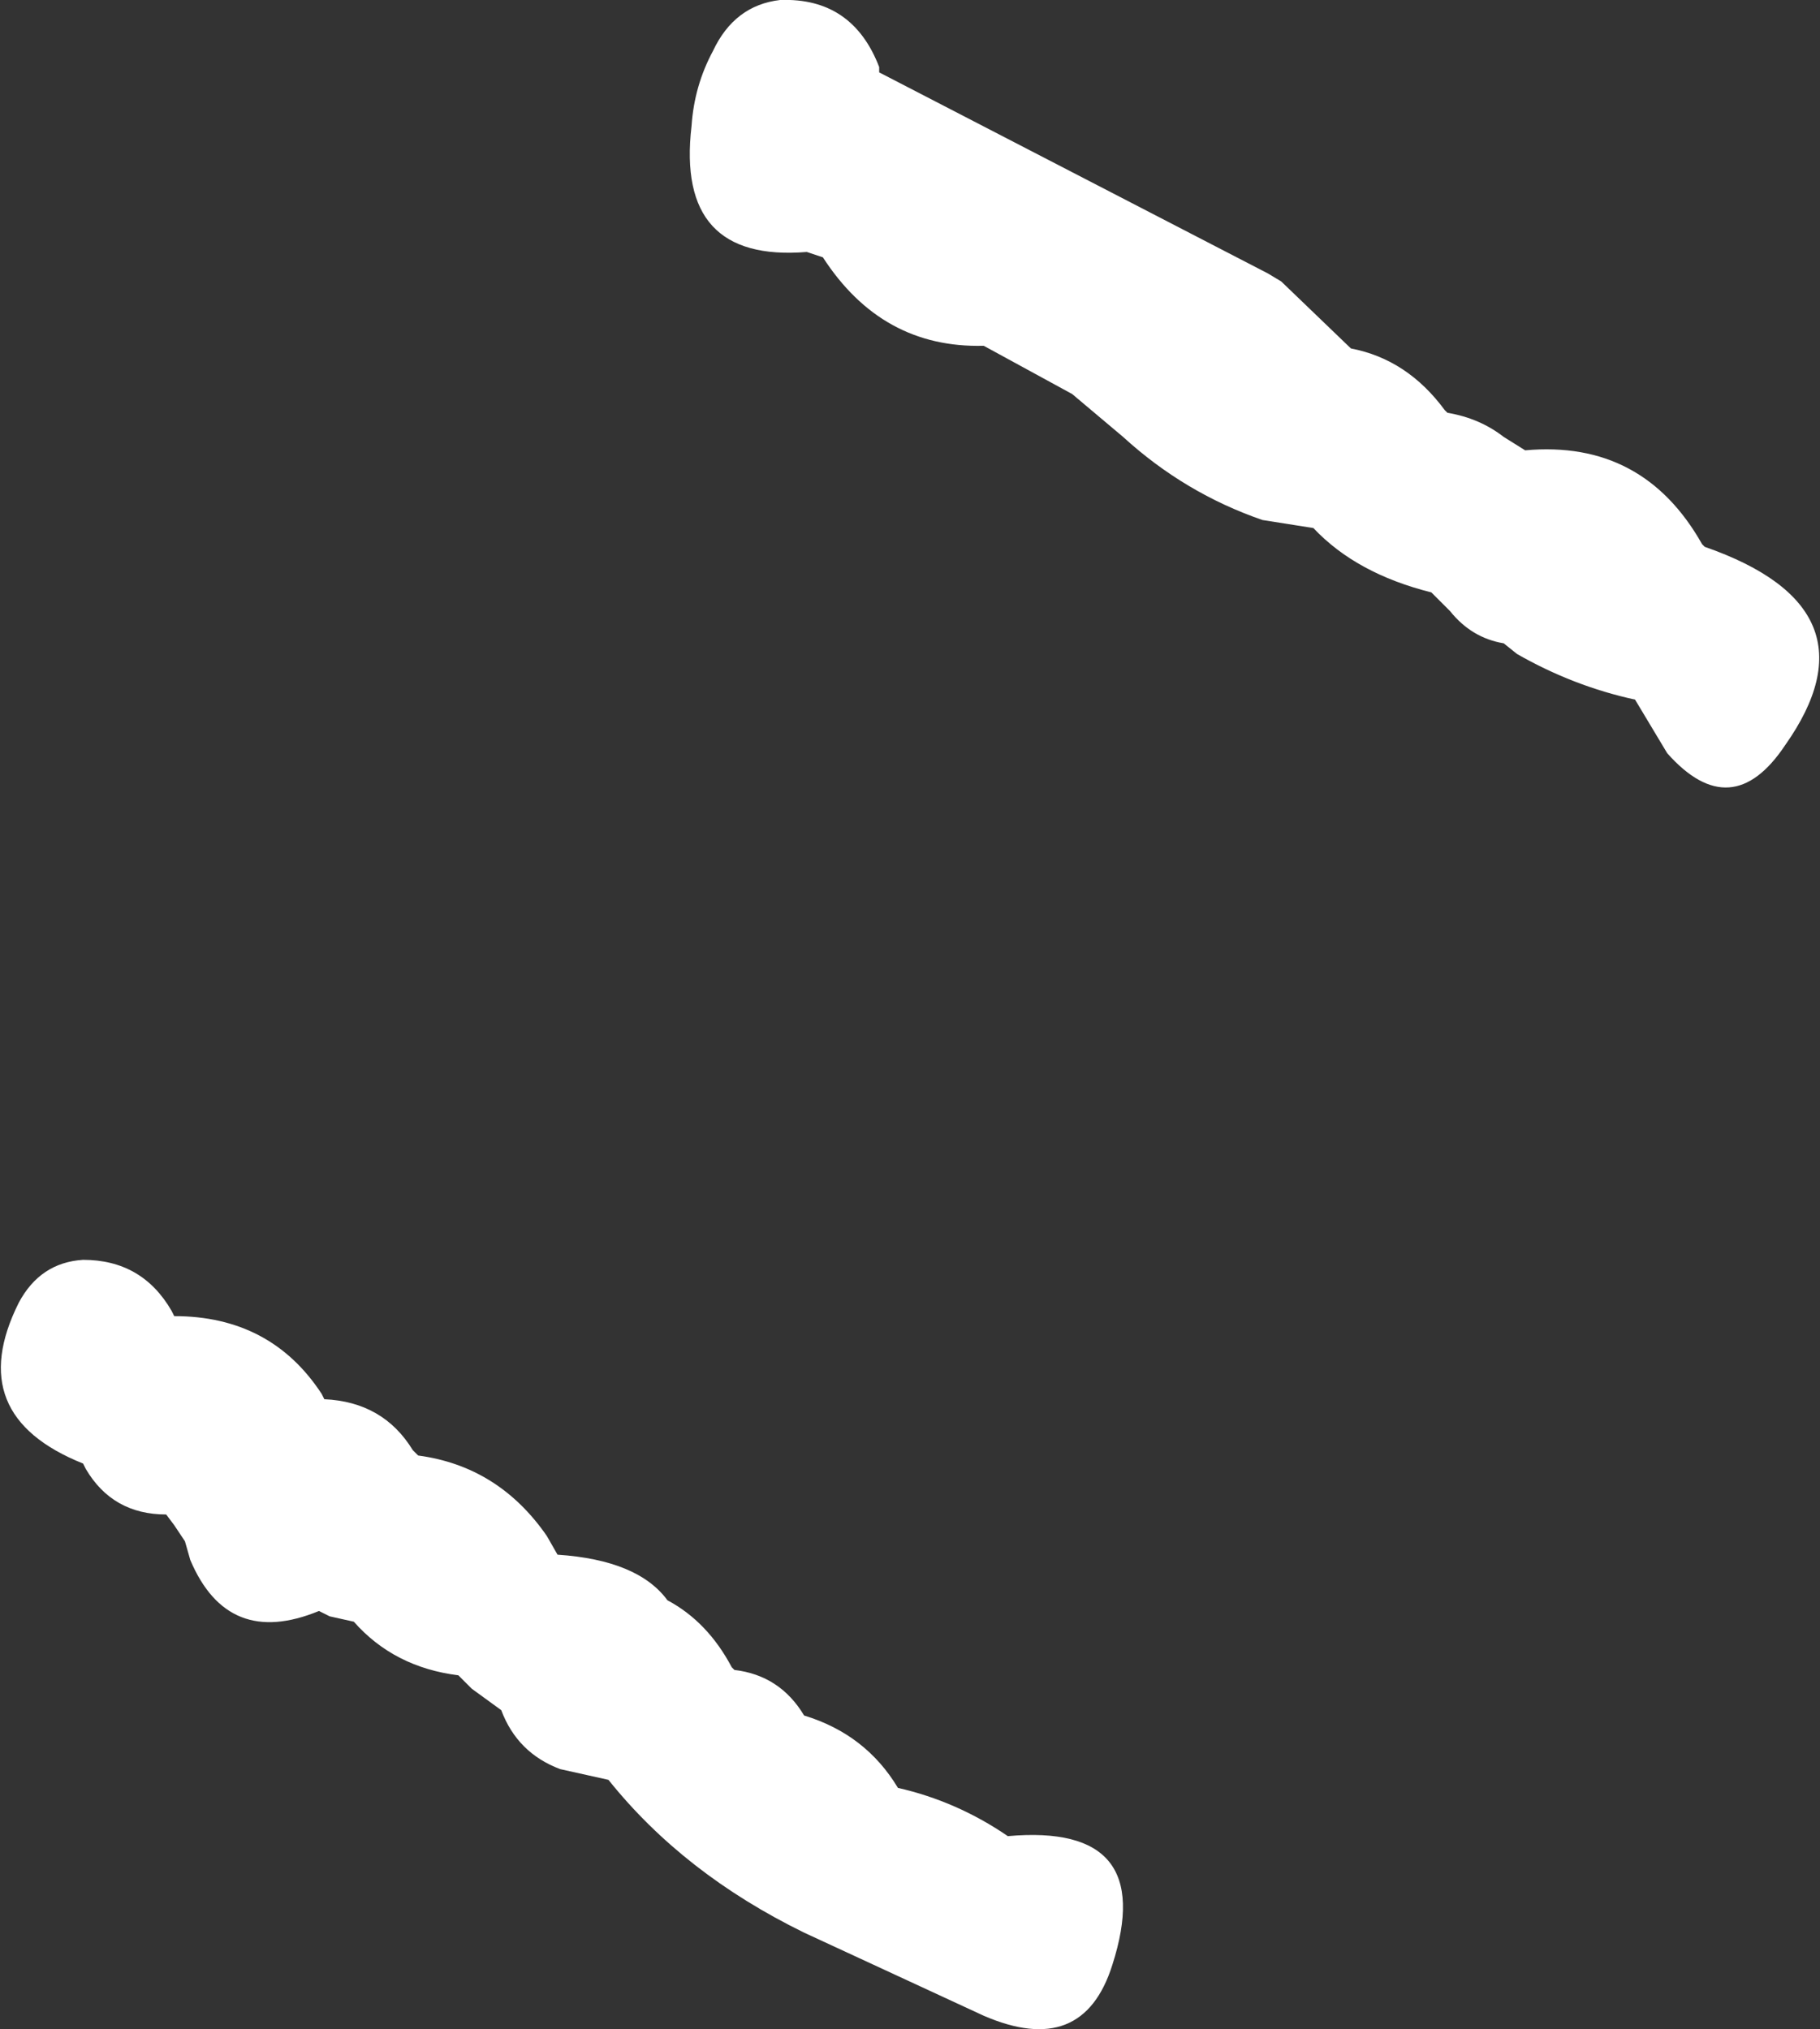 <?xml version="1.0" encoding="UTF-8" standalone="no"?>
<svg xmlns:xlink="http://www.w3.org/1999/xlink" height="37.85px" width="33.95px" xmlns="http://www.w3.org/2000/svg">
  <rect width="100%" height="100%" fill="#333333" stroke="none"/>
  <g transform="matrix(1.0, 0.0, 0.0, 1.0, -366.5, -265.45)">
    <path d="M391.7 271.95 Q392.75 272.15 393.45 273.1 L393.5 273.15 Q394.1 273.25 394.55 273.6 L394.95 273.85 Q397.15 273.65 398.25 275.6 L398.3 275.65 Q401.6 276.8 399.8 279.35 398.8 280.85 397.6 279.5 L397.0 278.5 Q395.85 278.25 394.8 277.65 L394.55 277.45 Q393.95 277.35 393.55 276.85 L393.2 276.5 Q391.8 276.15 391.0 275.3 L390.05 275.15 Q388.6 274.65 387.45 273.6 L386.5 272.8 384.85 271.9 Q382.95 271.95 381.85 270.25 L381.55 270.15 Q379.1 270.35 379.4 267.8 379.45 267.05 379.8 266.4 380.2 265.55 381.05 265.45 382.4 265.4 382.9 266.7 L382.9 266.8 390.15 270.55 390.4 270.7 391.7 271.95 M369.75 290.0 Q371.55 290.0 372.5 291.45 L372.55 291.55 Q373.65 291.6 374.2 292.5 L374.3 292.6 Q375.8 292.8 376.7 294.1 L376.9 294.45 Q378.4 294.55 378.95 295.3 379.7 295.7 380.15 296.55 L380.2 296.6 Q381.05 296.7 381.5 297.45 382.65 297.8 383.25 298.8 384.35 299.05 385.3 299.7 388.1 299.45 387.25 302.1 386.7 303.85 384.85 303.05 L381.5 301.5 Q379.25 300.4 377.85 298.65 L376.95 298.45 Q376.15 298.15 375.85 297.35 L375.3 296.95 375.05 296.7 Q373.85 296.55 373.1 295.7 L372.65 295.6 372.45 295.5 Q370.75 296.2 370.05 294.55 L369.95 294.2 369.75 293.9 369.6 293.7 Q368.6 293.7 368.1 292.85 L368.05 292.75 Q365.8 291.85 366.85 289.75 367.25 289.0 368.05 288.95 369.15 288.95 369.7 289.9 L369.75 290.0" fill="#ffffff" fill-rule="evenodd" stroke="none"/>
  </g>
</svg>
